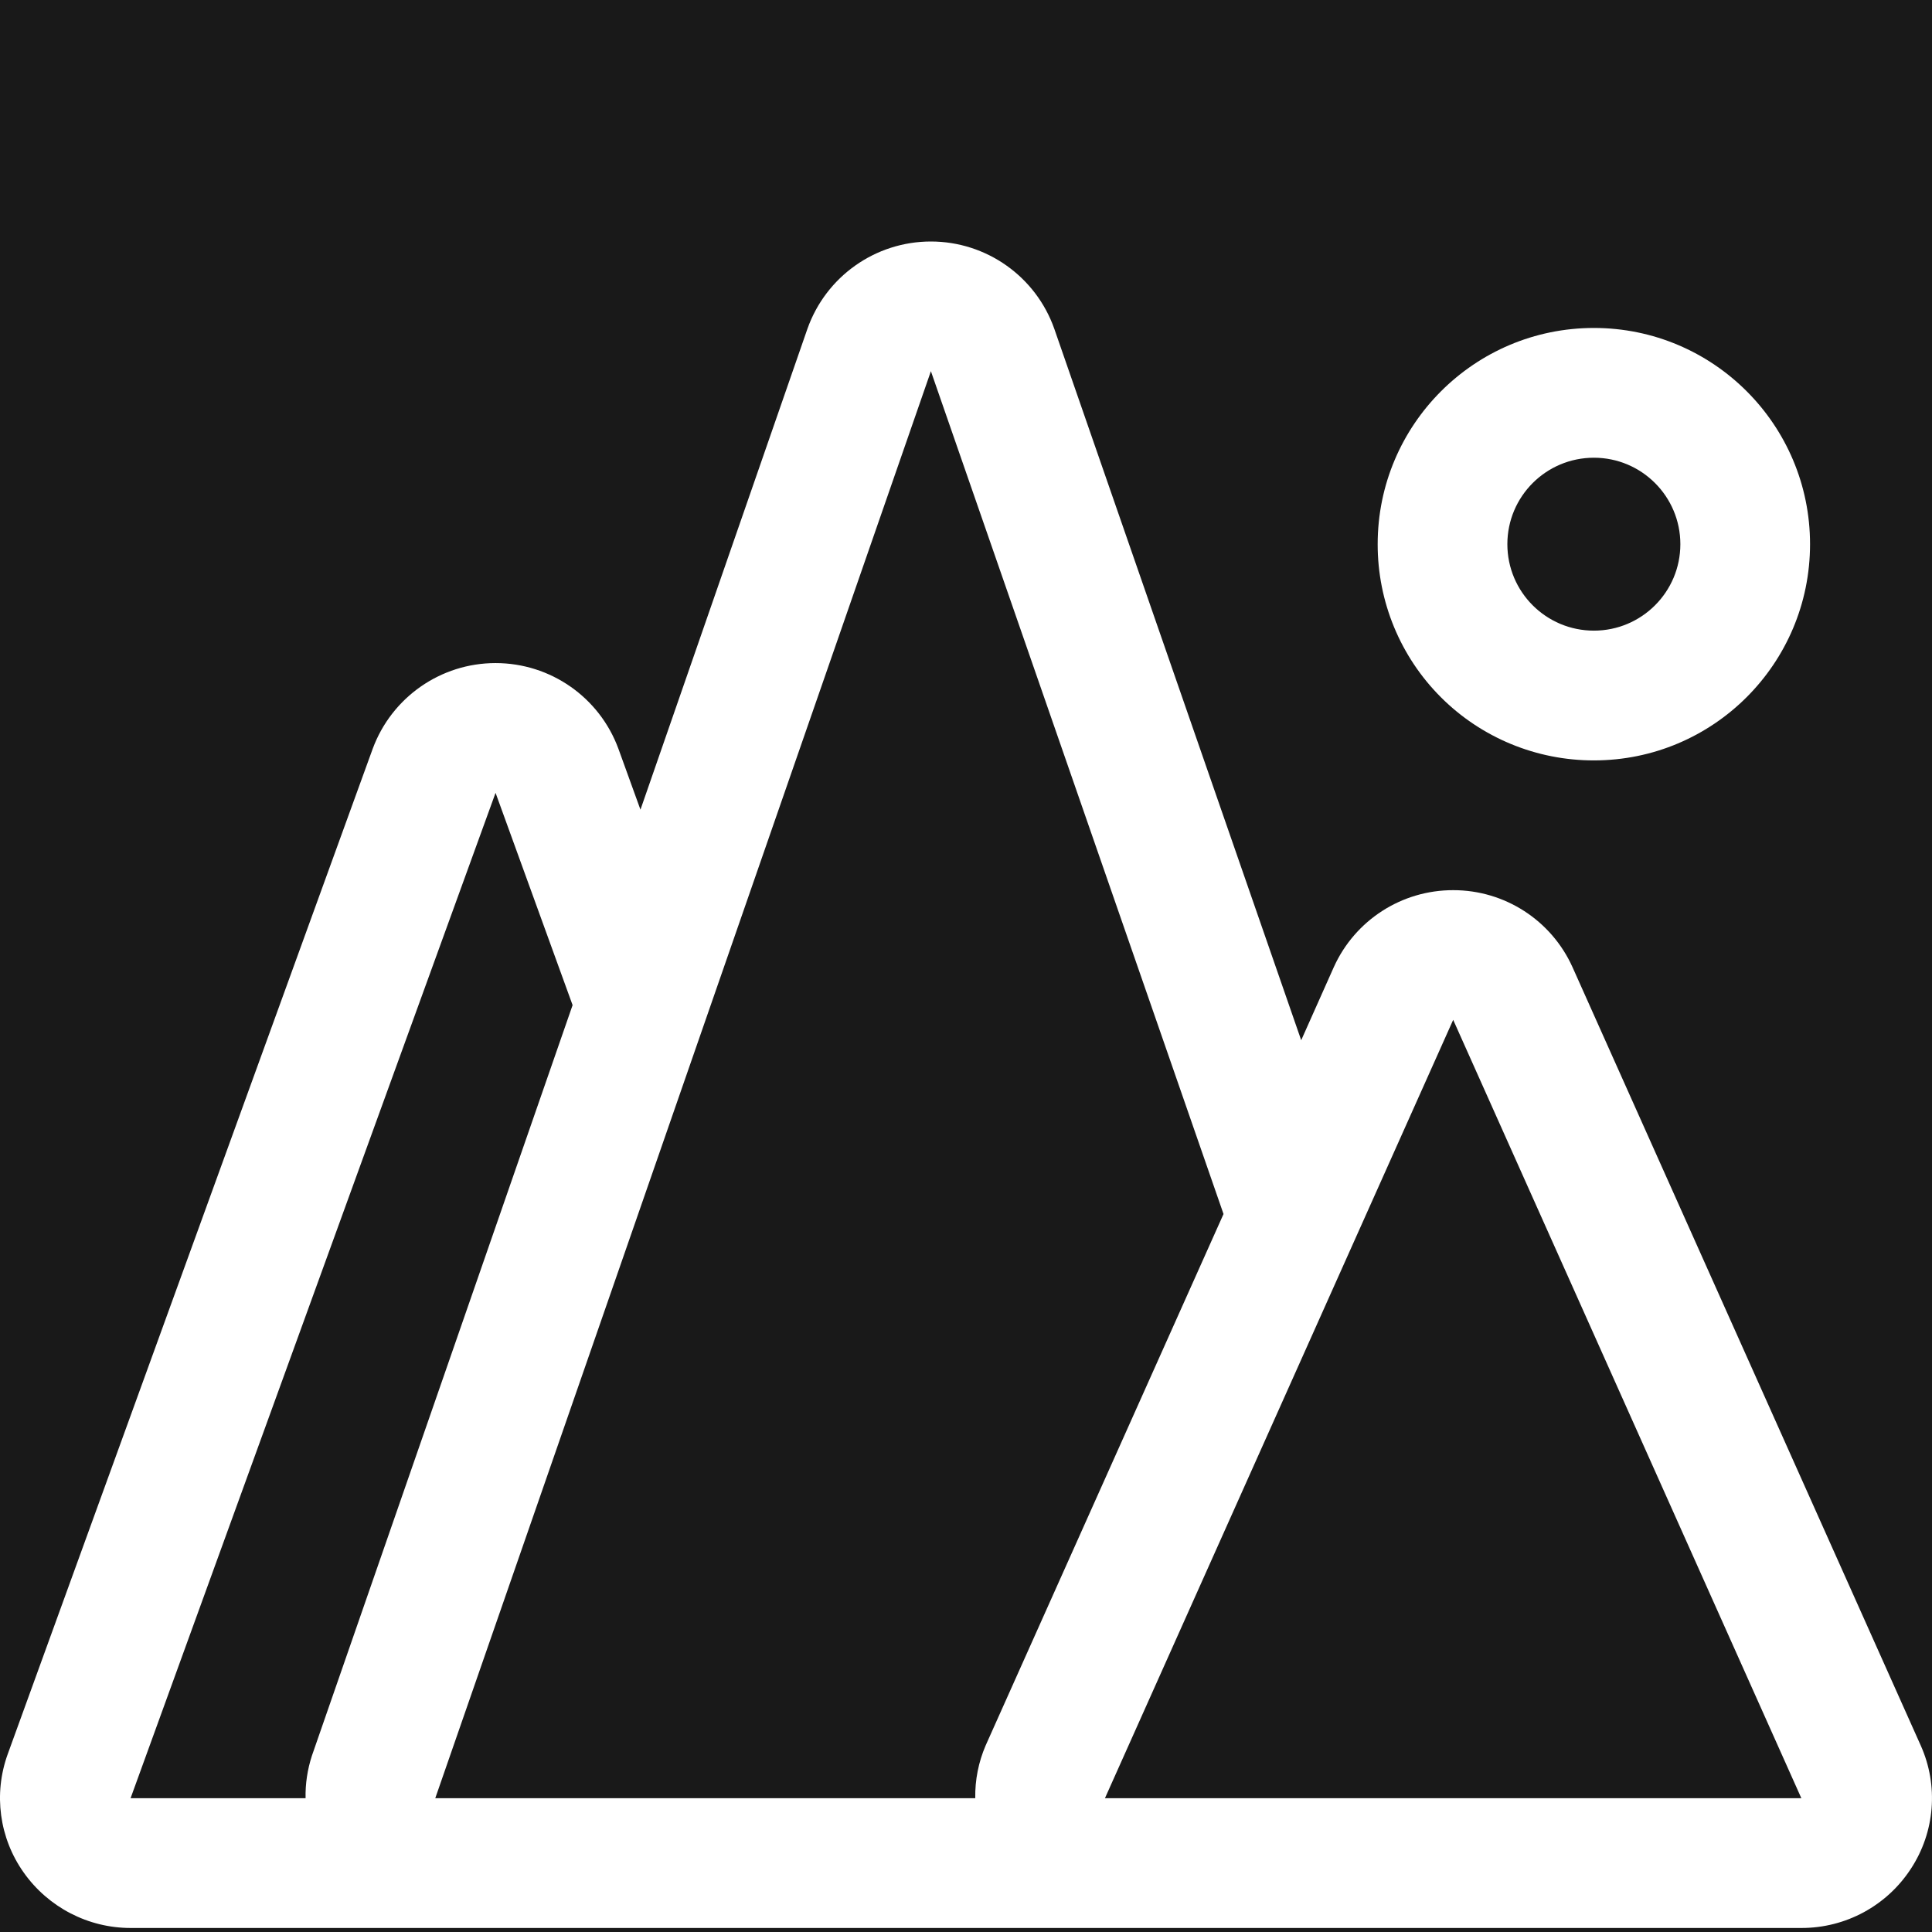 <?xml version="1.0" encoding="UTF-8"?>
<svg xmlns="http://www.w3.org/2000/svg" xmlns:xlink="http://www.w3.org/1999/xlink" width="24px" height="24px" viewBox="0 0 24 24" version="1.1">
  <title>41DF2FC0-2D91-430B-AF36-69BF10D7BEEA</title>
  <defs>
    <rect id="path-1" x="0" y="0" width="1920" height="650"></rect>
  </defs>
  <g id="Design-Pages" stroke="none" stroke-width="1" fill="none" fill-rule="evenodd">
    <g id="Contacts-|-Ferrari-Trento-" transform="translate(-732, -583)">
      <rect fill="#FFFFFF" x="0" y="0" width="1920" height="5076"></rect>
      <g id="Bitmap" transform="translate(0, 435)">
        <mask id="mask-2" fill="white">
          <use xlink:href="#path-1"></use>
        </mask>
        <use id="Mask" fill="#191919" xlink:href="#path-1"></use>
      </g>
      <g id="Group-2" transform="translate(192, 583)" fill="#FFFFFF" fill-rule="nonzero">
        <g id="visit" transform="translate(540, 0)">
          <g id="Mountains" transform="translate(0, 3)">
            <path d="M23.86,18.683 L19.534,9.014 C19.271,8.431 18.691,8.057 18.052,8.058 L18.052,8.058 C17.412,8.057 16.832,8.431 16.569,9.014 L16.164,9.922 L13.097,1.085 C12.868,0.435 12.253,0 11.564,0 C10.874,0 10.26,0.435 10.03,1.085 L7.956,7.058 L7.682,6.301 C7.447,5.662 6.838,5.237 6.156,5.237 C5.475,5.237 4.866,5.662 4.63,6.301 L0.096,18.79 C-0.083,19.284 -0.009,19.834 0.295,20.262 C0.6,20.693 1.095,20.95 1.622,20.95 L22.378,20.95 C22.927,20.951 23.439,20.674 23.738,20.214 C24.037,19.758 24.083,19.181 23.86,18.683 L23.86,18.683 Z M11.564,1.611 L15.199,12.081 L12.244,18.683 C12.155,18.89 12.111,19.113 12.115,19.338 L5.407,19.338 L11.564,1.611 Z M6.156,6.849 L7.113,9.486 L3.874,18.812 C3.819,18.982 3.792,19.16 3.796,19.338 L1.622,19.338 L6.156,6.849 Z M13.726,19.338 L18.052,9.669 L22.377,19.338 L13.729,19.338 L13.726,19.338 Z M19.8,6.446 C21.283,6.446 22.485,5.244 22.485,3.76 C22.485,2.277 21.283,1.074 19.8,1.074 C18.316,1.074 17.114,2.277 17.114,3.76 C17.113,4.473 17.395,5.157 17.899,5.661 C18.403,6.165 19.087,6.447 19.8,6.446 L19.8,6.446 Z M19.8,2.686 C20.393,2.686 20.874,3.167 20.874,3.76 C20.874,4.353 20.393,4.834 19.8,4.834 C19.206,4.834 18.725,4.353 18.725,3.76 C18.725,3.167 19.206,2.686 19.8,2.686 Z"></path>
          </g>
        </g>
      </g>
    </g>
  </g>
</svg>
